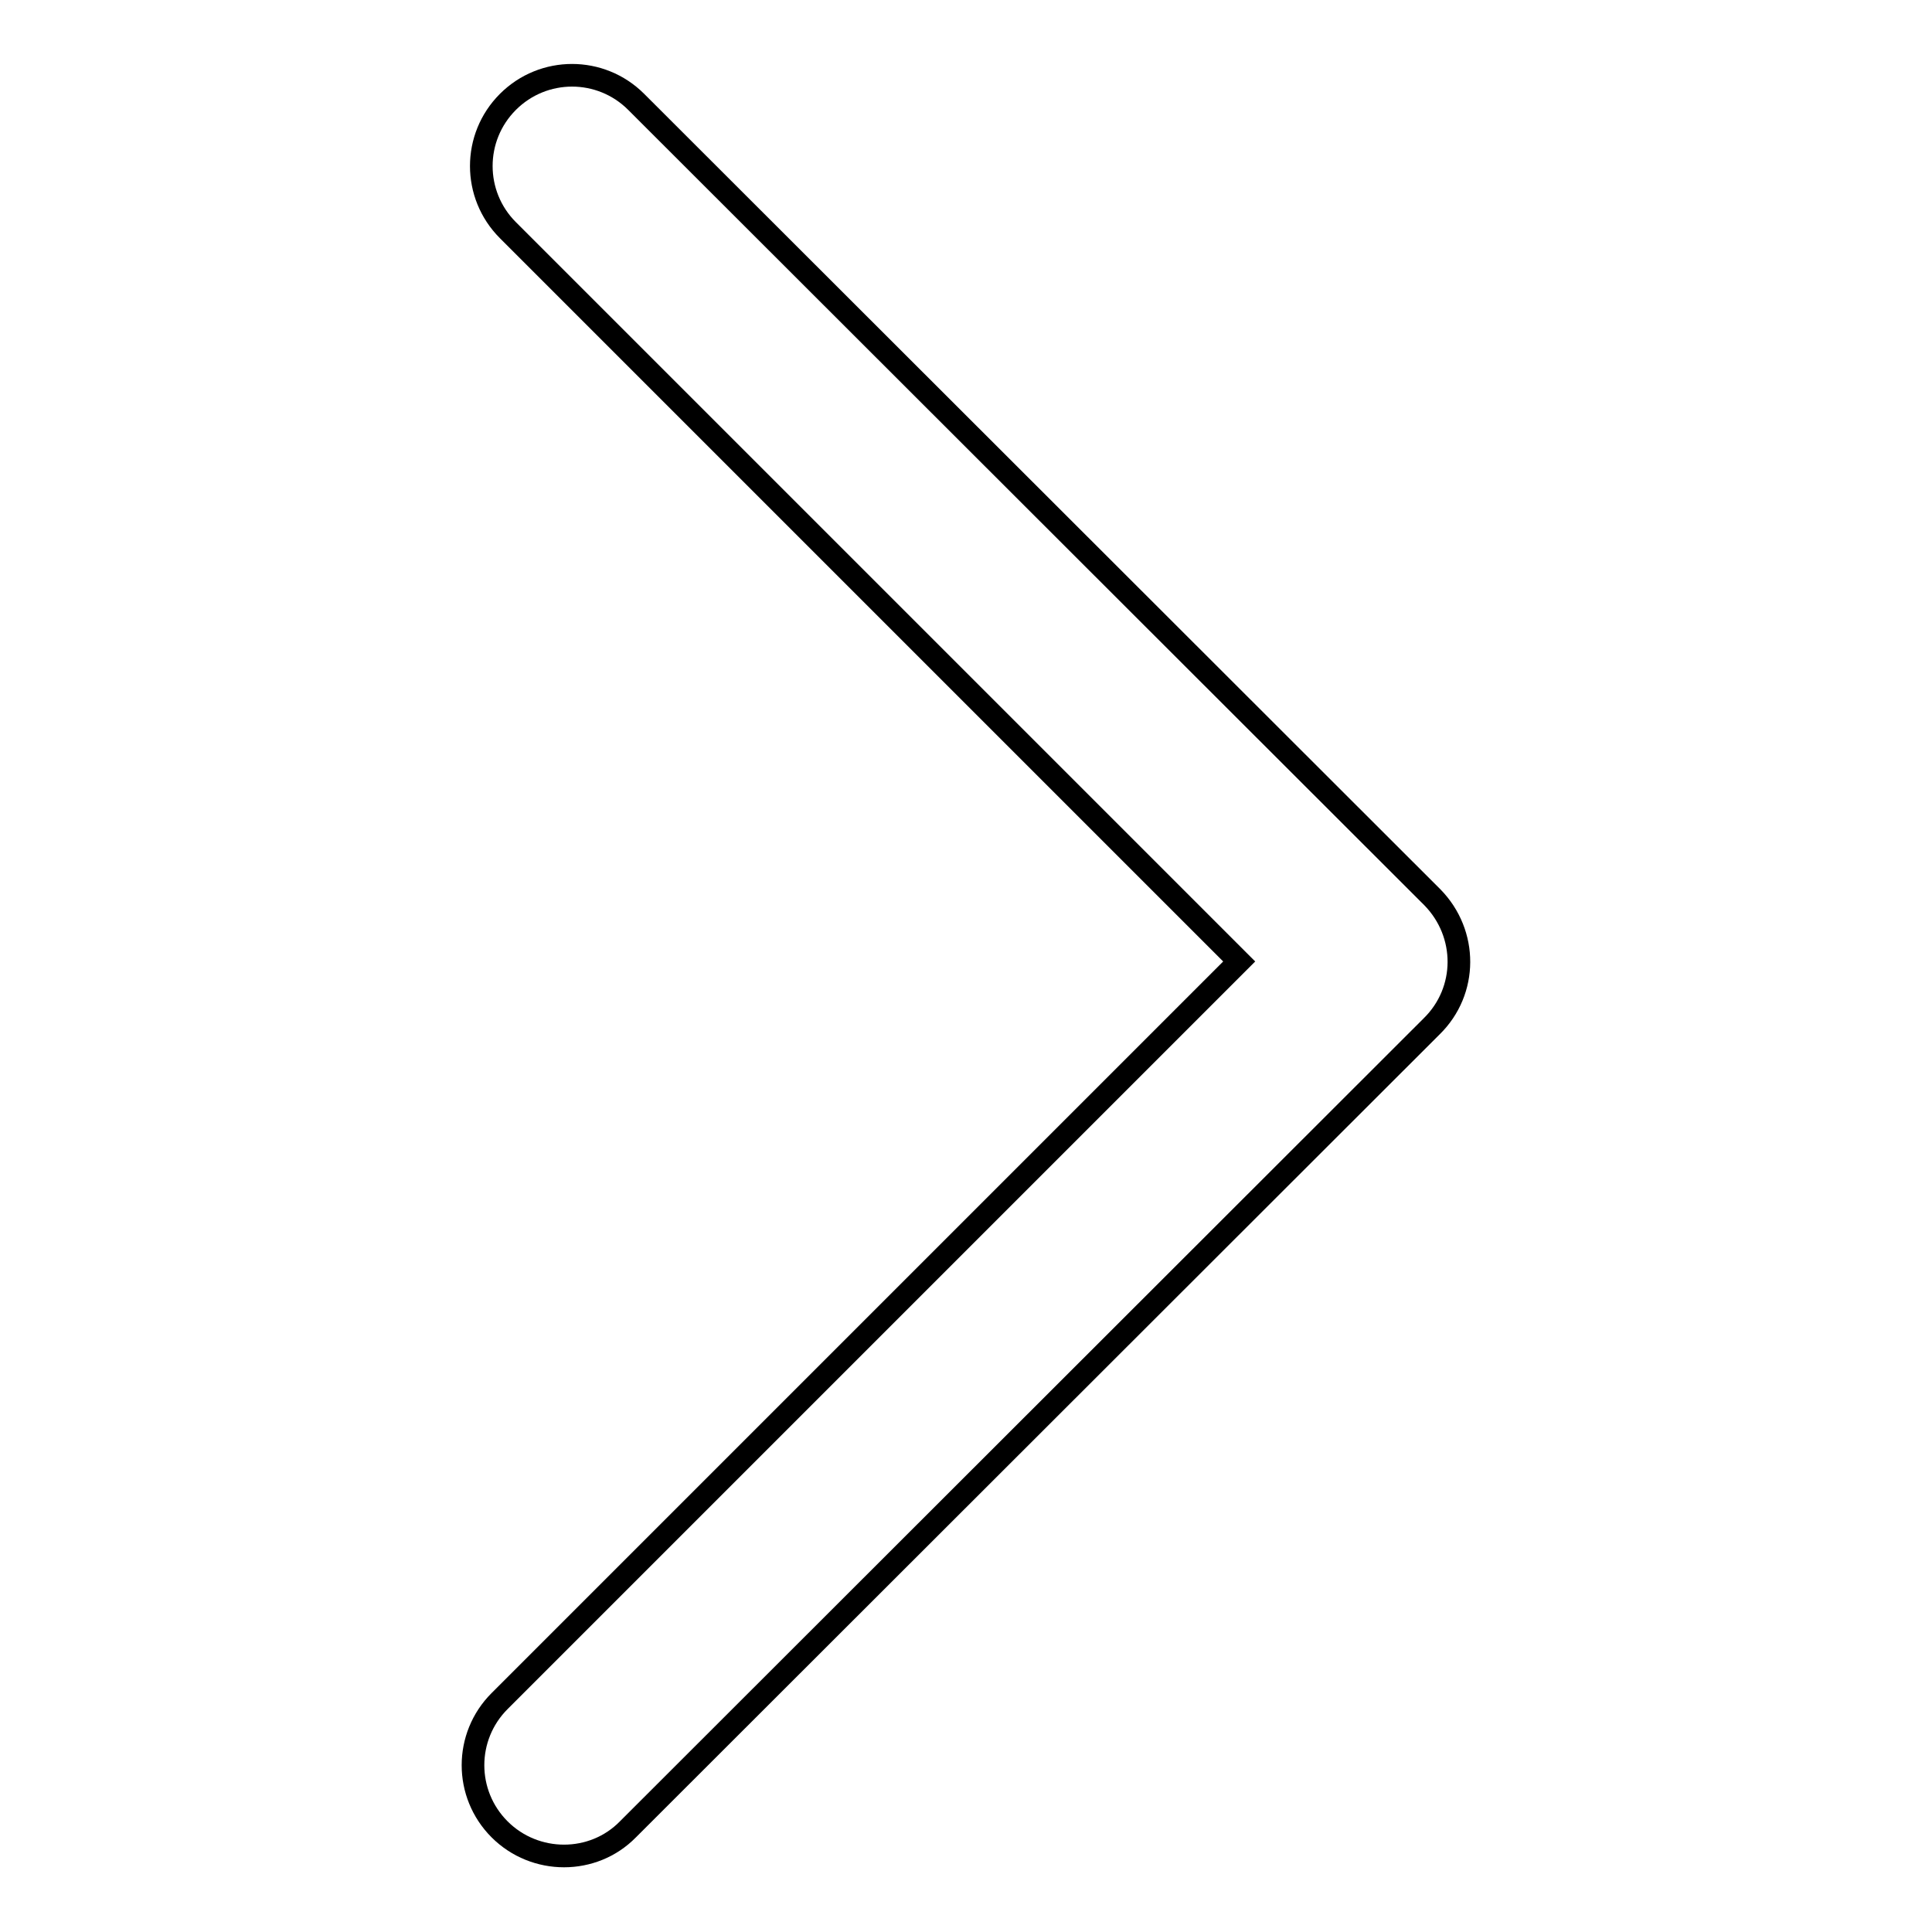 <?xml version="1.0" encoding="utf-8"?>
<!-- Svg Vector Icons : http://www.onlinewebfonts.com/icon -->
<!DOCTYPE svg PUBLIC "-//W3C//DTD SVG 1.1//EN" "http://www.w3.org/Graphics/SVG/1.1/DTD/svg11.dtd">
<svg version="1.1" xmlns="http://www.w3.org/2000/svg" xmlns:xlink="http://www.w3.org/1999/xlink" x="0px" y="0px" viewBox="0 0 256 256" enable-background="new 0 0 256 256" xml:space="preserve">
<g><g><path stroke-width="3" fill-opacity="0" stroke="#000000"  d="M189.8,118.9L84.3,13.5c-4.7-4.7-12.3-4.7-17,0c-4.7,4.7-4.7,12.3,0,17l96.9,96.9l-98,98c-4.7,4.7-4.7,12.3,0,17c4.7,4.7,12.4,4.7,17,0L189.7,136C194.5,131.3,194.5,123.7,189.8,118.9z"/></g></g>
</svg>